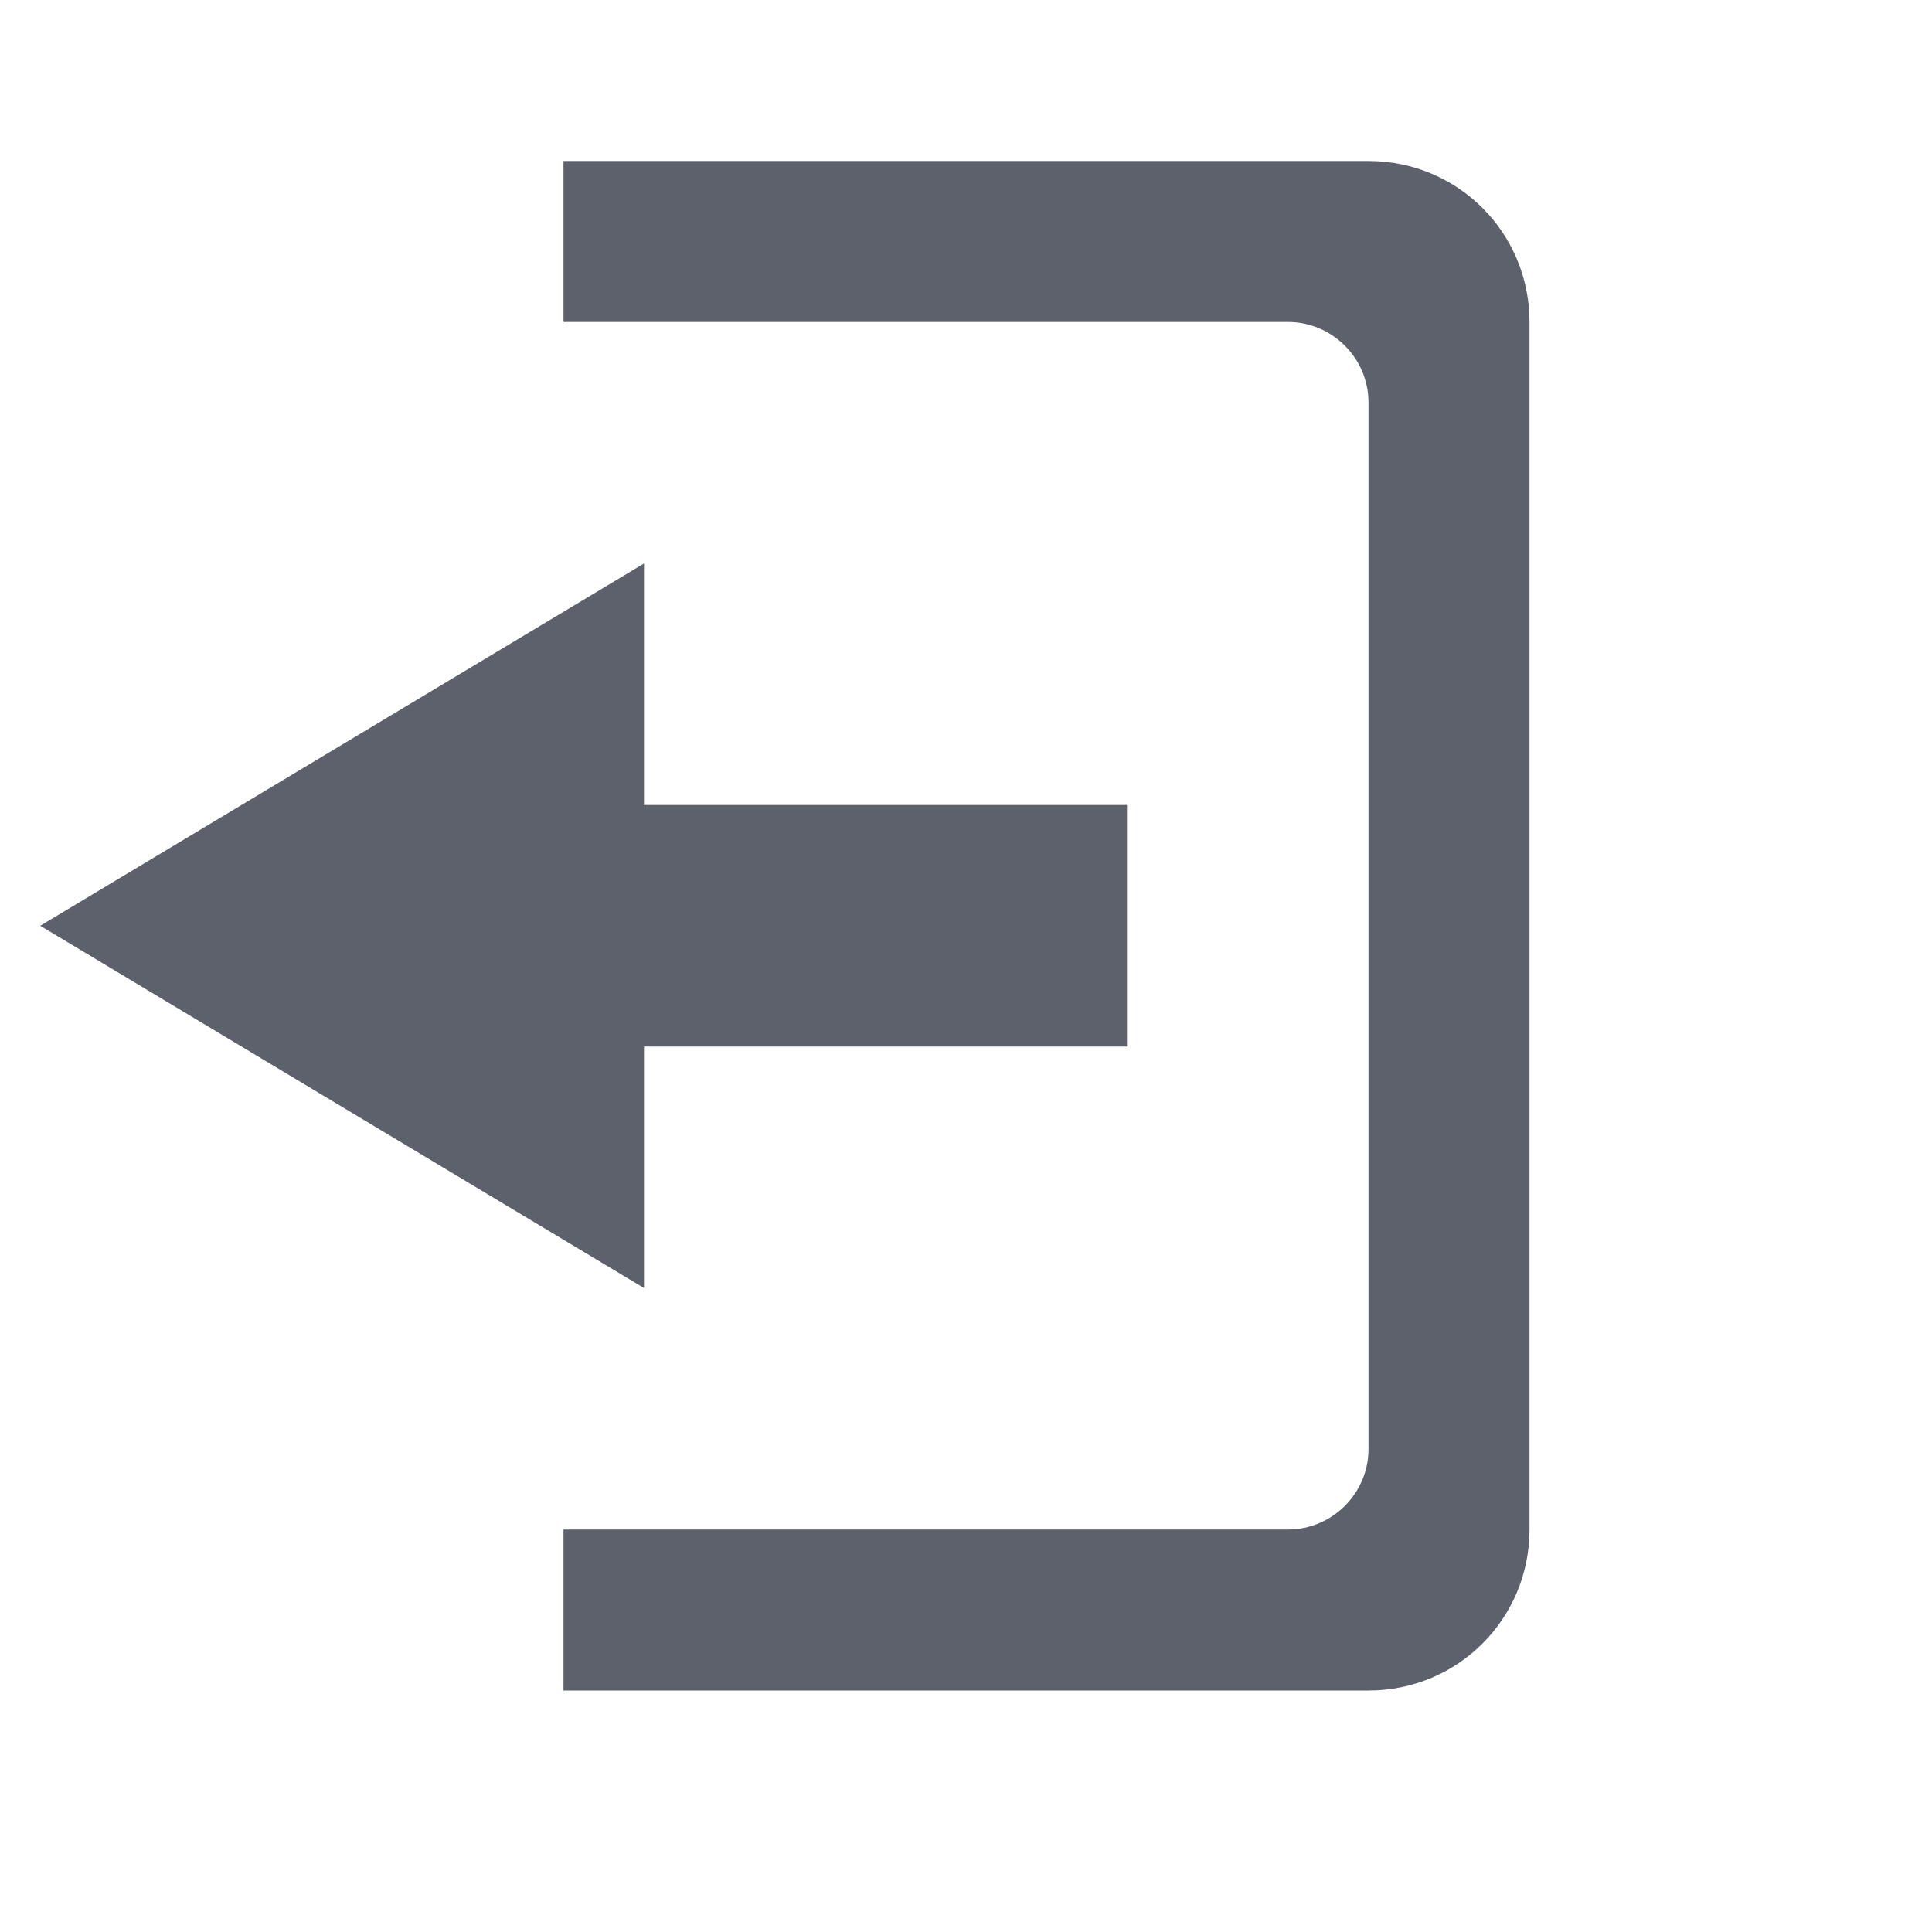 <svg xmlns="http://www.w3.org/2000/svg" width="24" height="24" version="1.1">
 <path fill="#5c616c" d="M 7,2 V 4 H 16 C 16.55,4 17,4.45 17,5 V 18 C 17,18.55 16.55,19 16,19 H 7 V 21 H 17 C 18.11,21 19,20.11 19,19 V 4 C 19,2.89 18.11,2 17,2 Z M 8,7 0.5,11.5 8,16 V 13 H 14 V 10 H 8 Z"/>
</svg>
